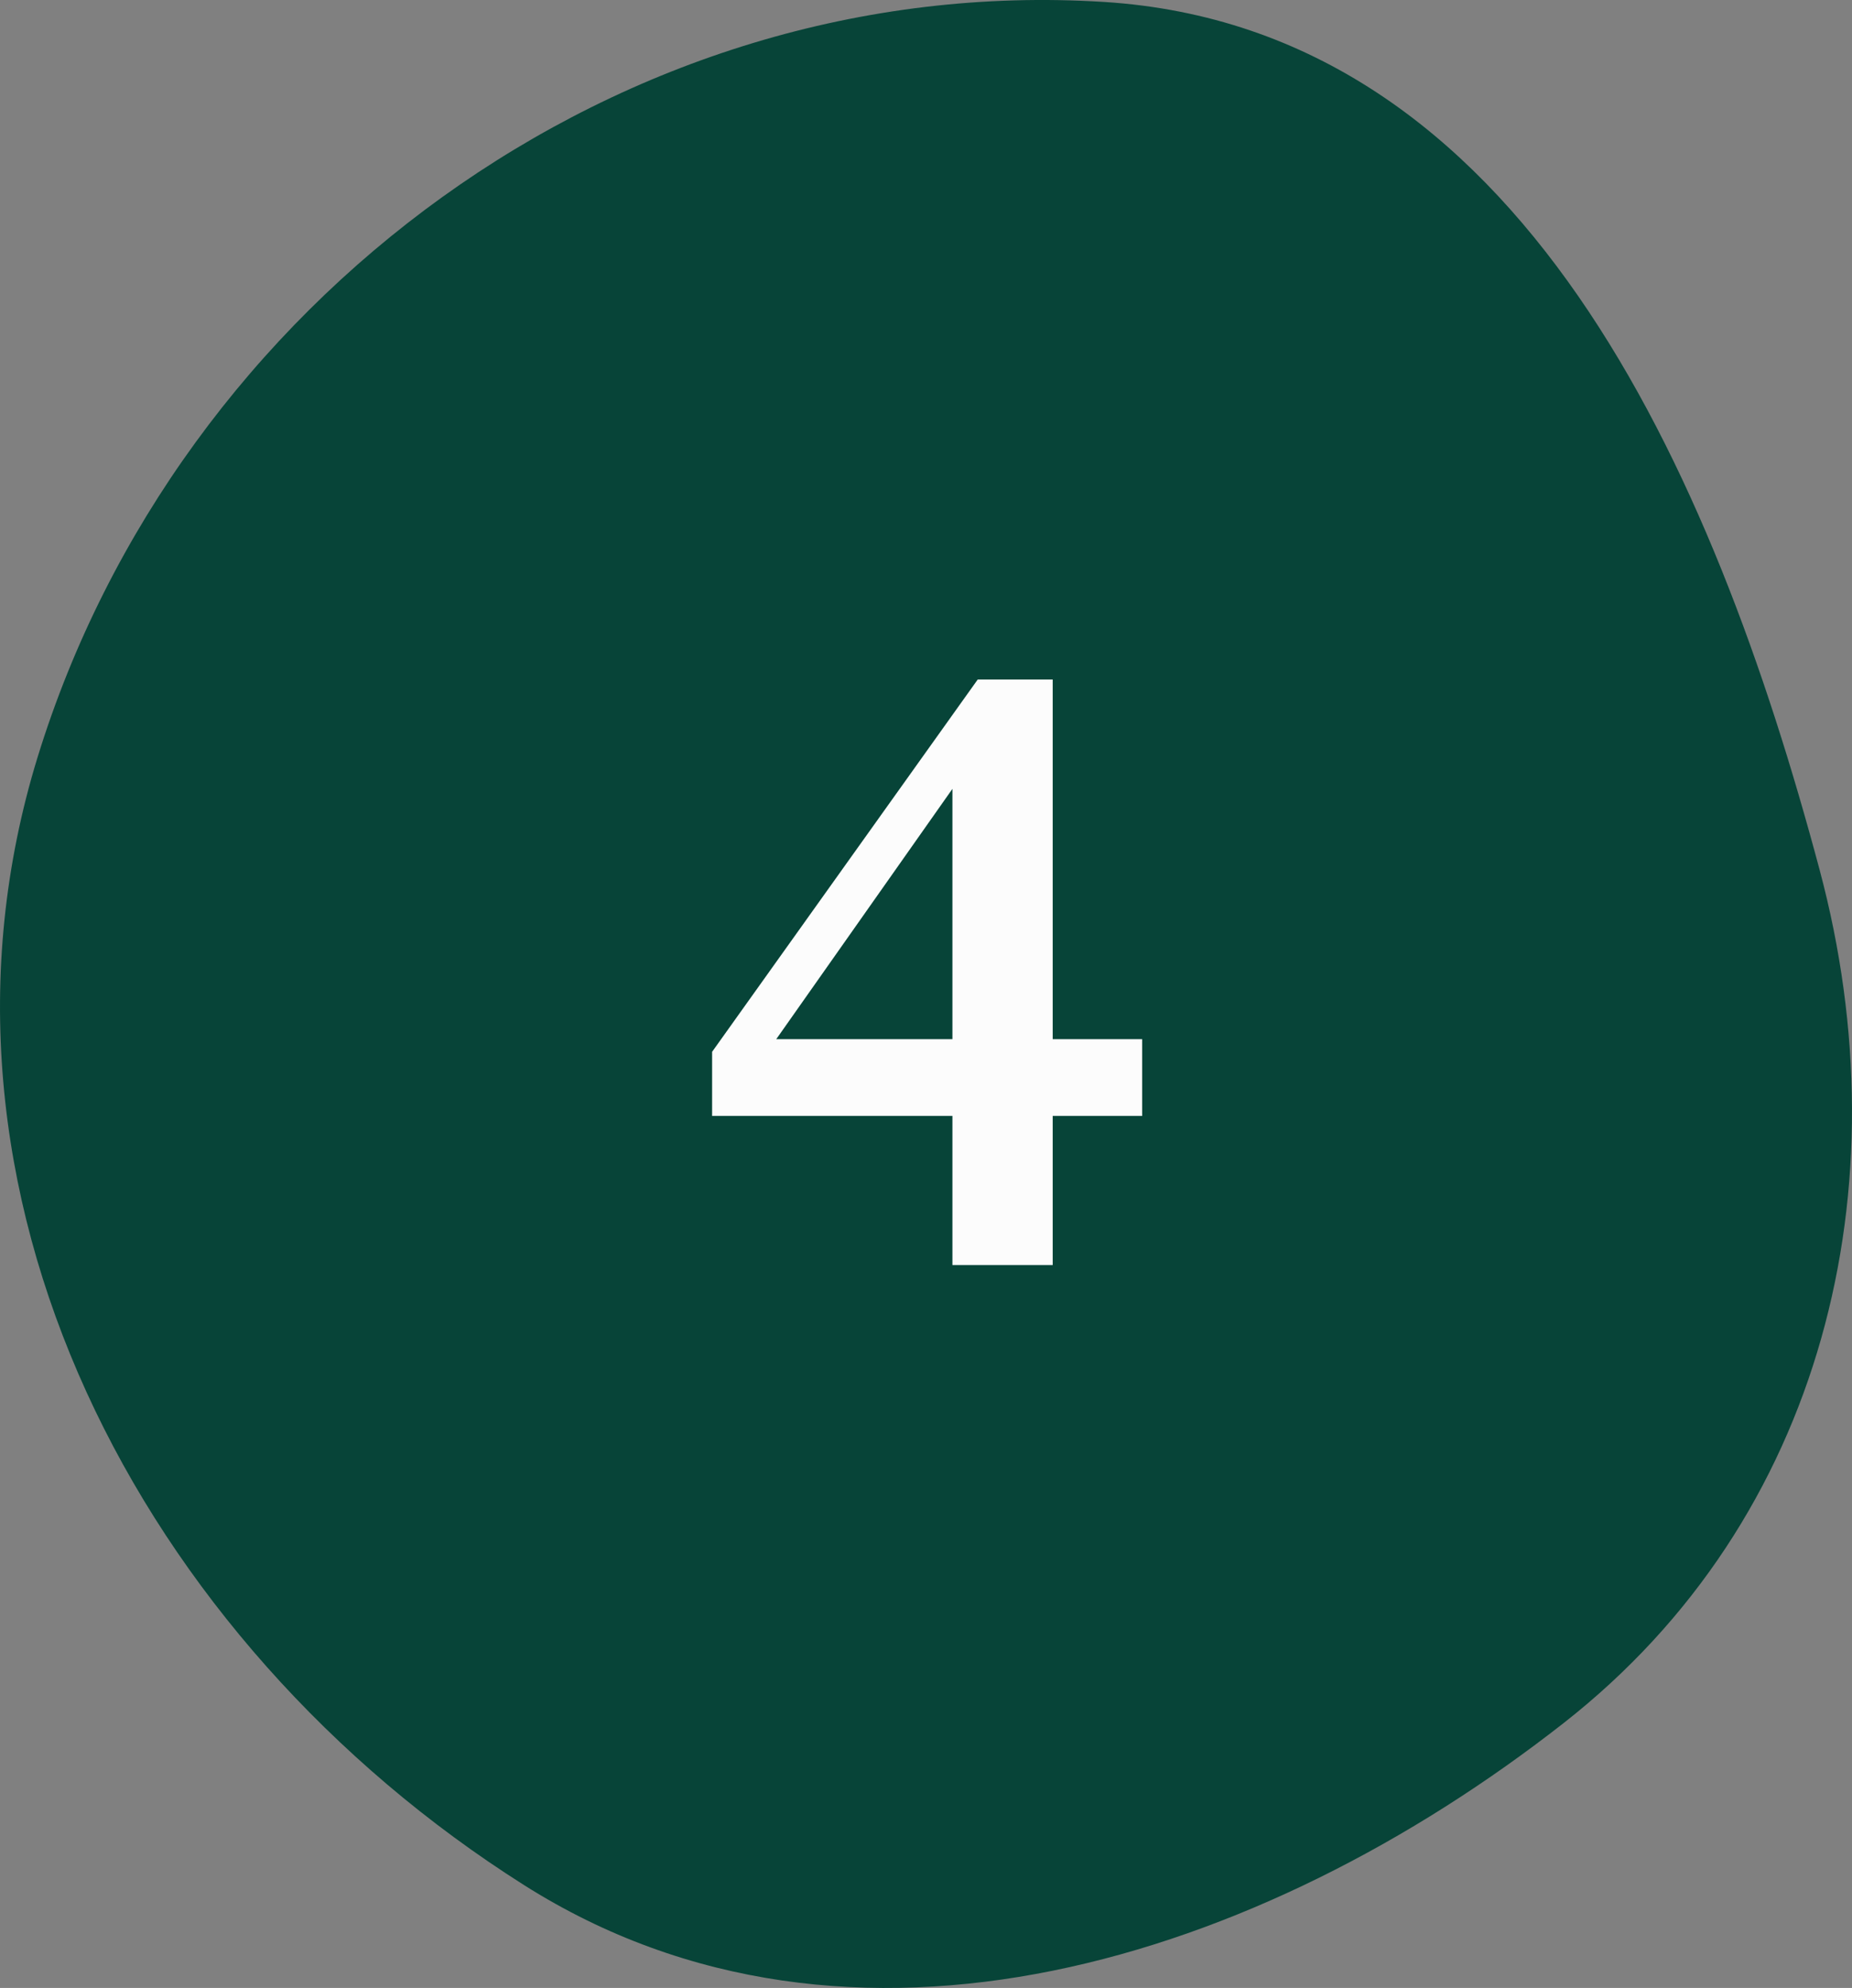 <svg xmlns="http://www.w3.org/2000/svg" width="41" height="44" viewBox="0 0 41 44" fill="none"><rect x="0" y="0" width="41" height="44" fill="#808080" stroke="none"/><path fill-rule="evenodd" clip-rule="evenodd" d="M24.441 0.043C33.678 0.626 37.924 10.428 40.282 19.248C42.158 26.264 40.386 33.614 34.624 38.131C27.903 43.399 18.835 46.298 11.607 41.727C3.068 36.327 -2.114 26.328 0.832 16.76C3.942 6.658 13.749 -0.631 24.441 0.043Z" fill="#074438"></path><path d="M25.285 24.7H23.305V28H21.085V24.7H15.765V23.28L21.645 15.04H23.305V23H25.285V24.7ZM17.185 23H21.085V17.46L17.185 23Z" fill="#FCFCFC"></path></svg>